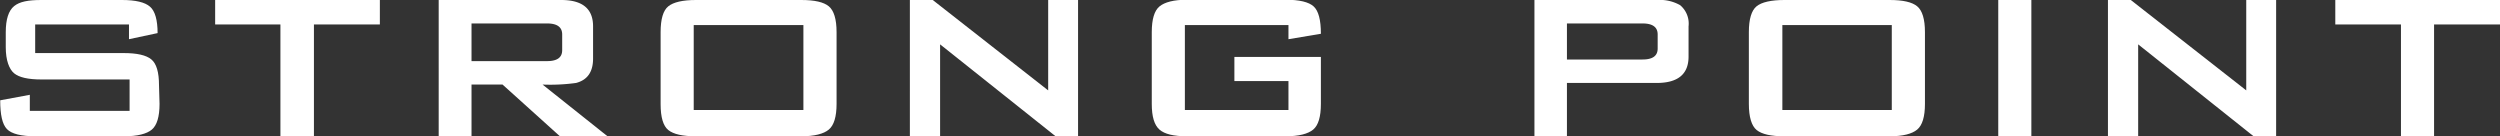 <svg xmlns="http://www.w3.org/2000/svg" viewBox="0 0 373.1 20.3"><rect x="0" y="0" width="373.1" height="20.3" fill="#333333" stroke="none"/><defs><style>.cls-1{fill:#fff;}</style></defs><g id="レイヤー_2" data-name="レイヤー 2"><g id="レイヤー_1-2" data-name="レイヤー 1"><path class="cls-1" d="M23.81,15.5c0,1.92-.39,3.2-1.15,3.84s-2.15,1-4.13,1H5.33c-2.18,0-3.61-.36-4.3-1.08s-1-2.15-1-4.29l4.42-.82v2.4H19.34V11.86H6.19c-2,0-3.34-.31-4.08-.92S.86,9,.86,7.06V4.8c0-1.92.42-3.22,1.25-3.89S4.21,0,6.19,0h12q3.07,0,4.2,1c.75.64,1.13,2,1.13,3.94l-4.27.91V3.65h-14V7.92h13.2c2,0,3.36.31,4.13.94s1.15,1.91,1.15,3.86Z"/><path class="cls-1" d="M56.69,3.65H46.85V20.3h-5V3.65H32.11V0H56.69Z"/><path class="cls-1" d="M90.62,20.3h-7.1L75,12.62H70.37V20.3h-4.9V0H83.76q4.76,0,4.75,3.94v4.8c0,2-.85,3.2-2.54,3.64a28.32,28.32,0,0,1-5,.24ZM83.9,7.49V5.14c0-1.09-.75-1.64-2.25-1.64H70.37V9.12H81.65C83.15,9.12,83.9,8.58,83.9,7.49Z"/><path class="cls-1" d="M124.85,15.5c0,1.92-.39,3.2-1.16,3.84s-2.14,1-4.12,1h-15.7c-2,0-3.36-.31-4.13-.93s-1.15-1.91-1.15-3.87V4.8c0-1.95.38-3.24,1.15-3.86S101.89,0,103.87,0h15.7c2,0,3.36.31,4.12.94s1.16,1.91,1.16,3.86Zm-4.95.92V3.74H103.53V16.42Z"/><path class="cls-1" d="M160.89,20.3h-3.4L140.3,6.62V20.3h-4.51V0h3.41l17.23,13.49V0h4.46Z"/><path class="cls-1" d="M197.13,15.5c0,1.92-.38,3.2-1.15,3.84s-2.14,1-4.13,1H177.17c-2,0-3.36-.32-4.13-1s-1.15-1.92-1.15-3.84V4.8c0-1.92.38-3.2,1.15-3.84s2.14-1,4.13-1h14.68c2.08,0,3.48.34,4.2,1s1.08,2,1.08,4.08l-4.84.81V3.74H176.83V16.42h15.46V12.1h-8.07V8.5h12.91Z"/><path class="cls-1" d="M252,8.45c0,2.62-1.59,3.93-4.75,3.93h-13.4V20.3H229V0h18.29a6.16,6.16,0,0,1,3.45.77A3.59,3.59,0,0,1,252,3.94Zm-4.61-1.2V5.14c0-1.09-.75-1.64-2.26-1.64H233.85V8.88h11.28C246.64,8.88,247.39,8.34,247.39,7.25Z"/><path class="cls-1" d="M287.28,15.5c0,1.92-.39,3.2-1.16,3.84s-2.14,1-4.12,1H266.3c-2,0-3.36-.31-4.13-.93S261,17.46,261,15.5V4.8c0-1.95.39-3.24,1.15-3.86S264.32,0,266.3,0H282c2,0,3.36.31,4.12.94s1.16,1.91,1.16,3.86Zm-4.95.92V3.74H266V16.42Z"/><path class="cls-1" d="M303.16,20.3h-4.94V0h4.94Z"/><path class="cls-1" d="M339.69,20.3h-3.41L319.1,6.62V20.3h-4.51V0H318l17.23,13.49V0h4.46Z"/><path class="cls-1" d="M373.1,3.65h-9.84V20.3h-4.94V3.65h-9.8V0H373.1Z"/></g></g></svg>